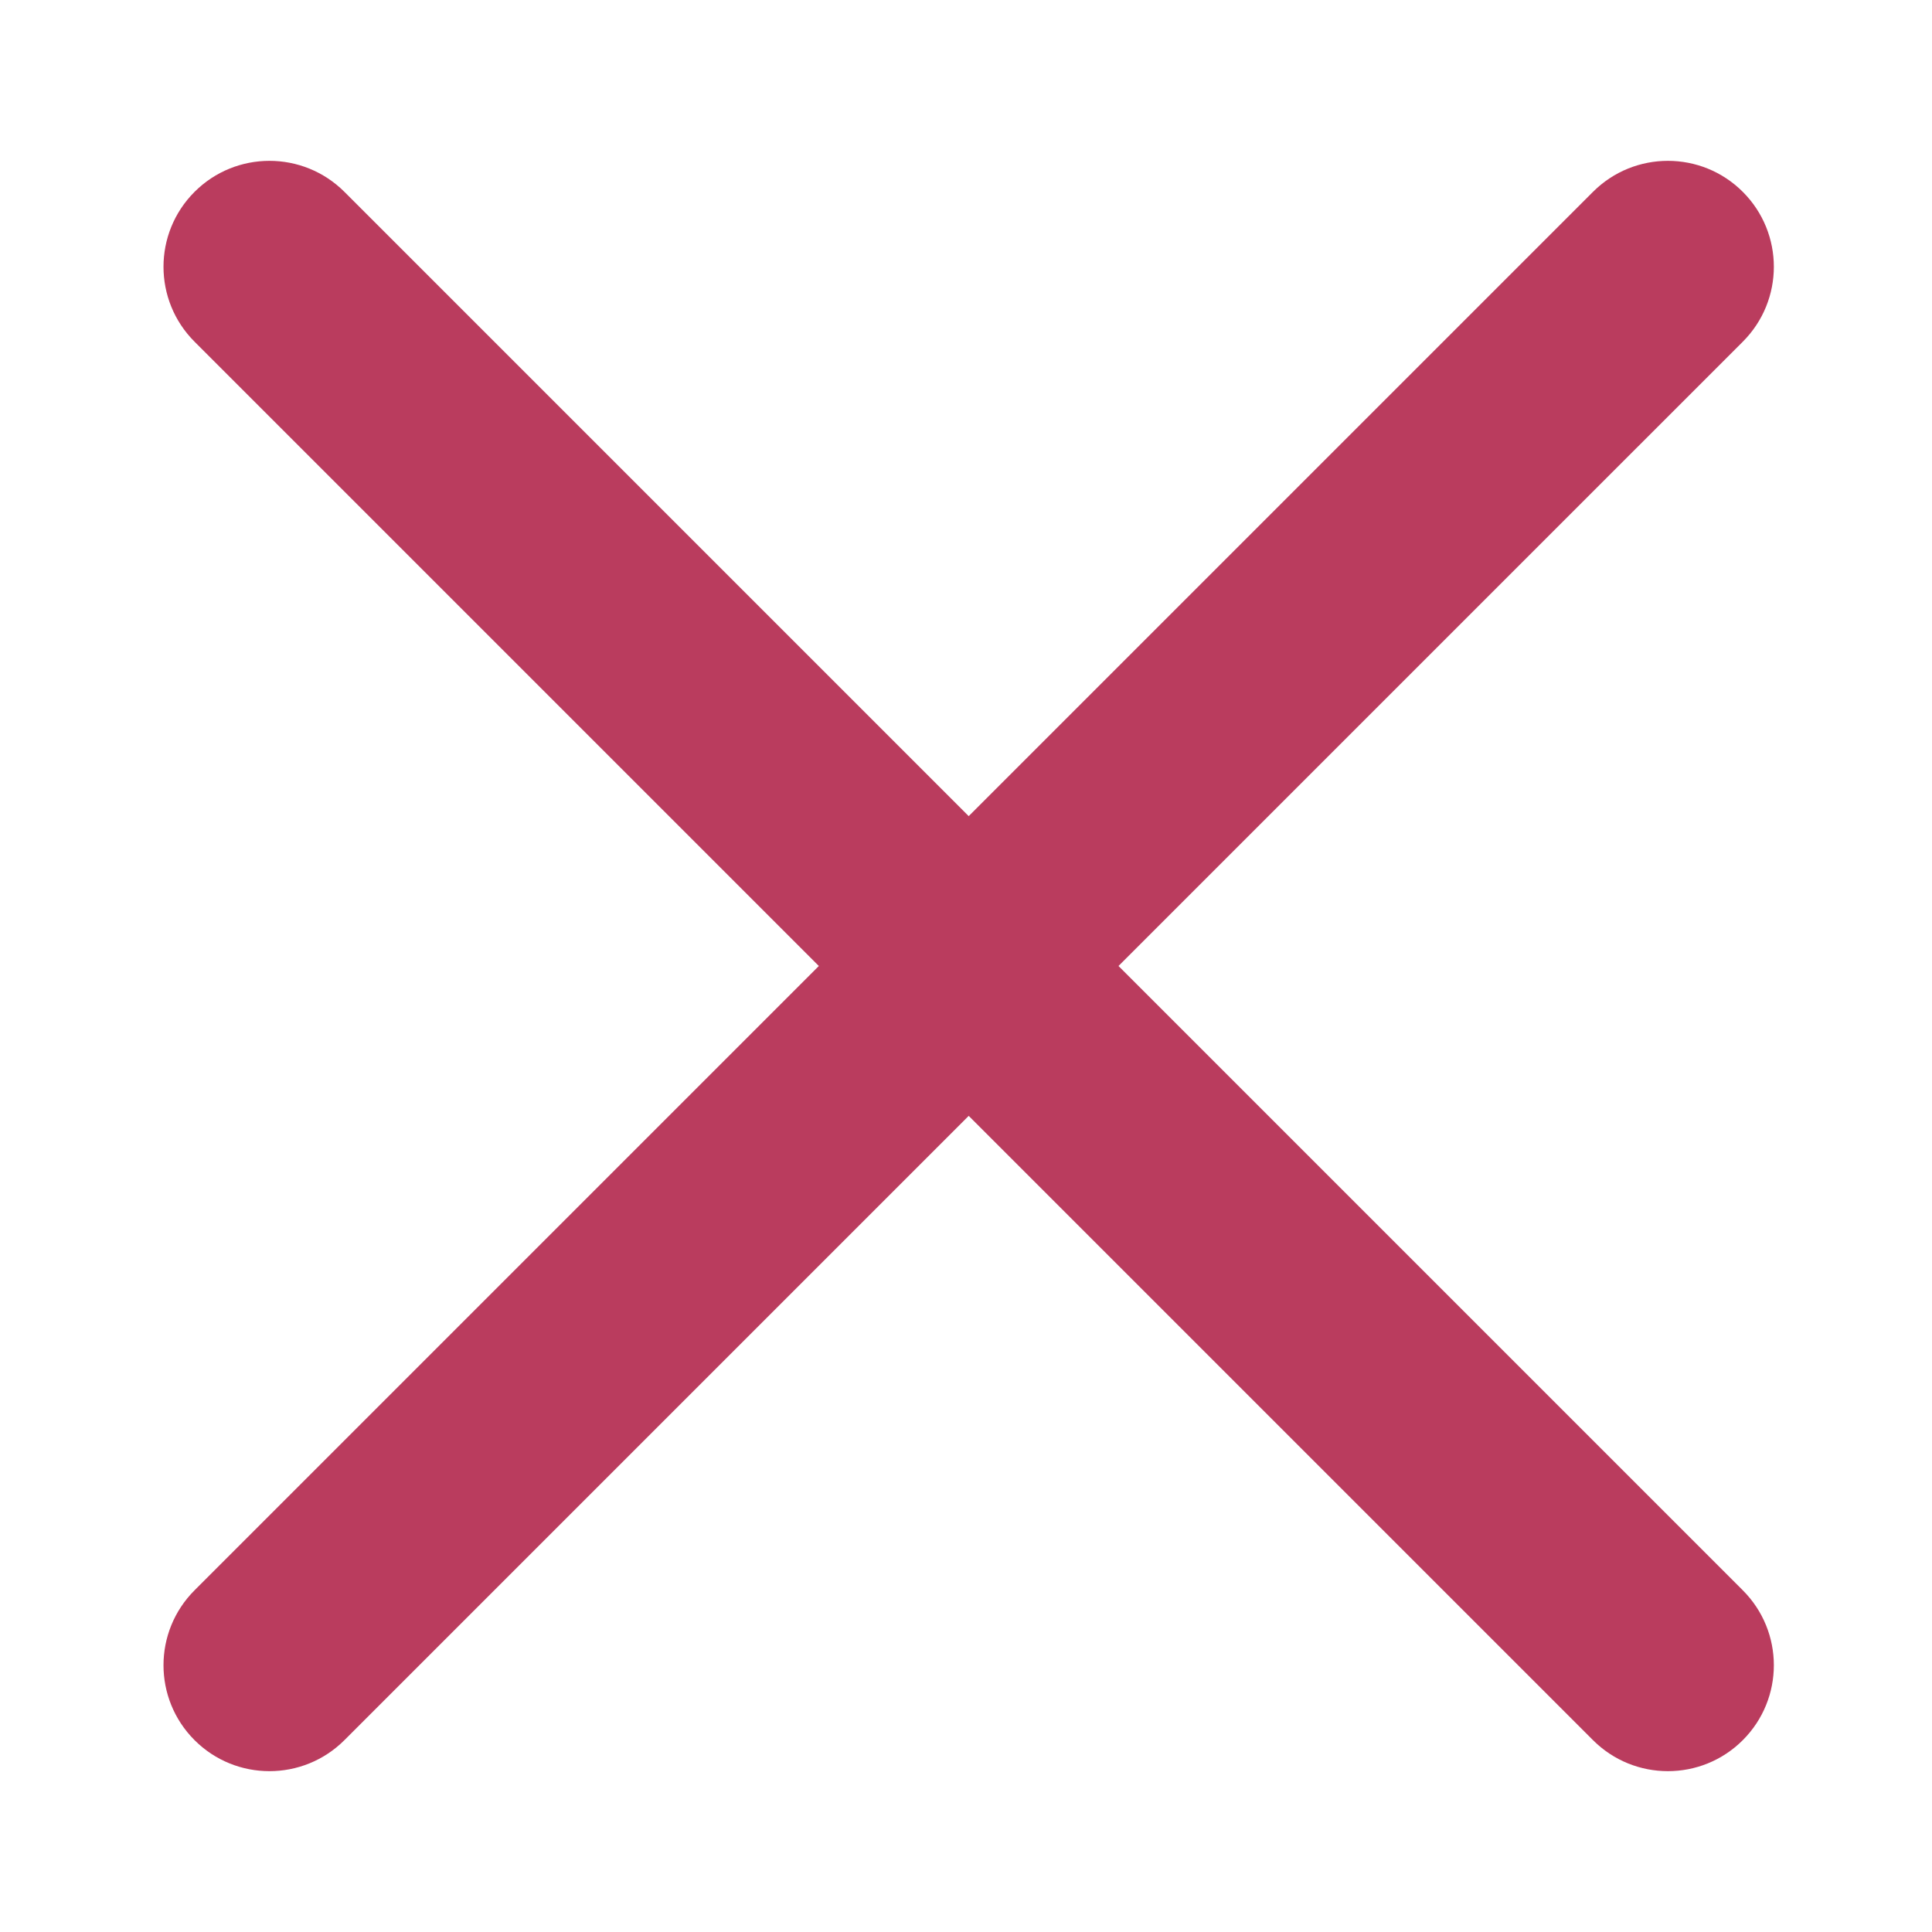 <?xml version="1.0" encoding="UTF-8"?> <svg xmlns="http://www.w3.org/2000/svg" width="30" height="30" viewBox="0 0 30 30" fill="none"><g clip-path="url(#clip0_2430_6)"><mask id="mask0_2430_6" style="mask-type:luminance" maskUnits="userSpaceOnUse" x="0" y="0" width="30" height="30"><path d="M30 0H0V30H30V0Z" fill="white"></path></mask><g mask="url(#mask0_2430_6)"><mask id="mask1_2430_6" style="mask-type:luminance" maskUnits="userSpaceOnUse" x="0" y="0" width="30" height="30"><path d="M30 0H0V30H30V0Z" fill="white"></path></mask><g mask="url(#mask1_2430_6)"><path d="M5.348 2.979C4.705 2.337 3.663 2.337 3.021 2.979C2.378 3.622 2.378 4.663 3.021 5.306L12.715 15L3.021 24.694C2.378 25.337 2.378 26.378 3.021 27.021C3.663 27.663 4.705 27.663 5.348 27.021L15.042 17.327L24.736 27.021C25.378 27.663 26.42 27.663 27.062 27.021C27.705 26.378 27.705 25.337 27.062 24.694L17.368 15L27.062 5.306C27.705 4.663 27.705 3.622 27.062 2.979C26.42 2.337 25.378 2.337 24.736 2.979L15.042 12.673L5.348 2.979Z" fill="#BA3C5E"></path></g></g></g><defs><clipPath id="clip0_2430_6"><rect width="30" height="30" fill="white"></rect></clipPath></defs></svg> 